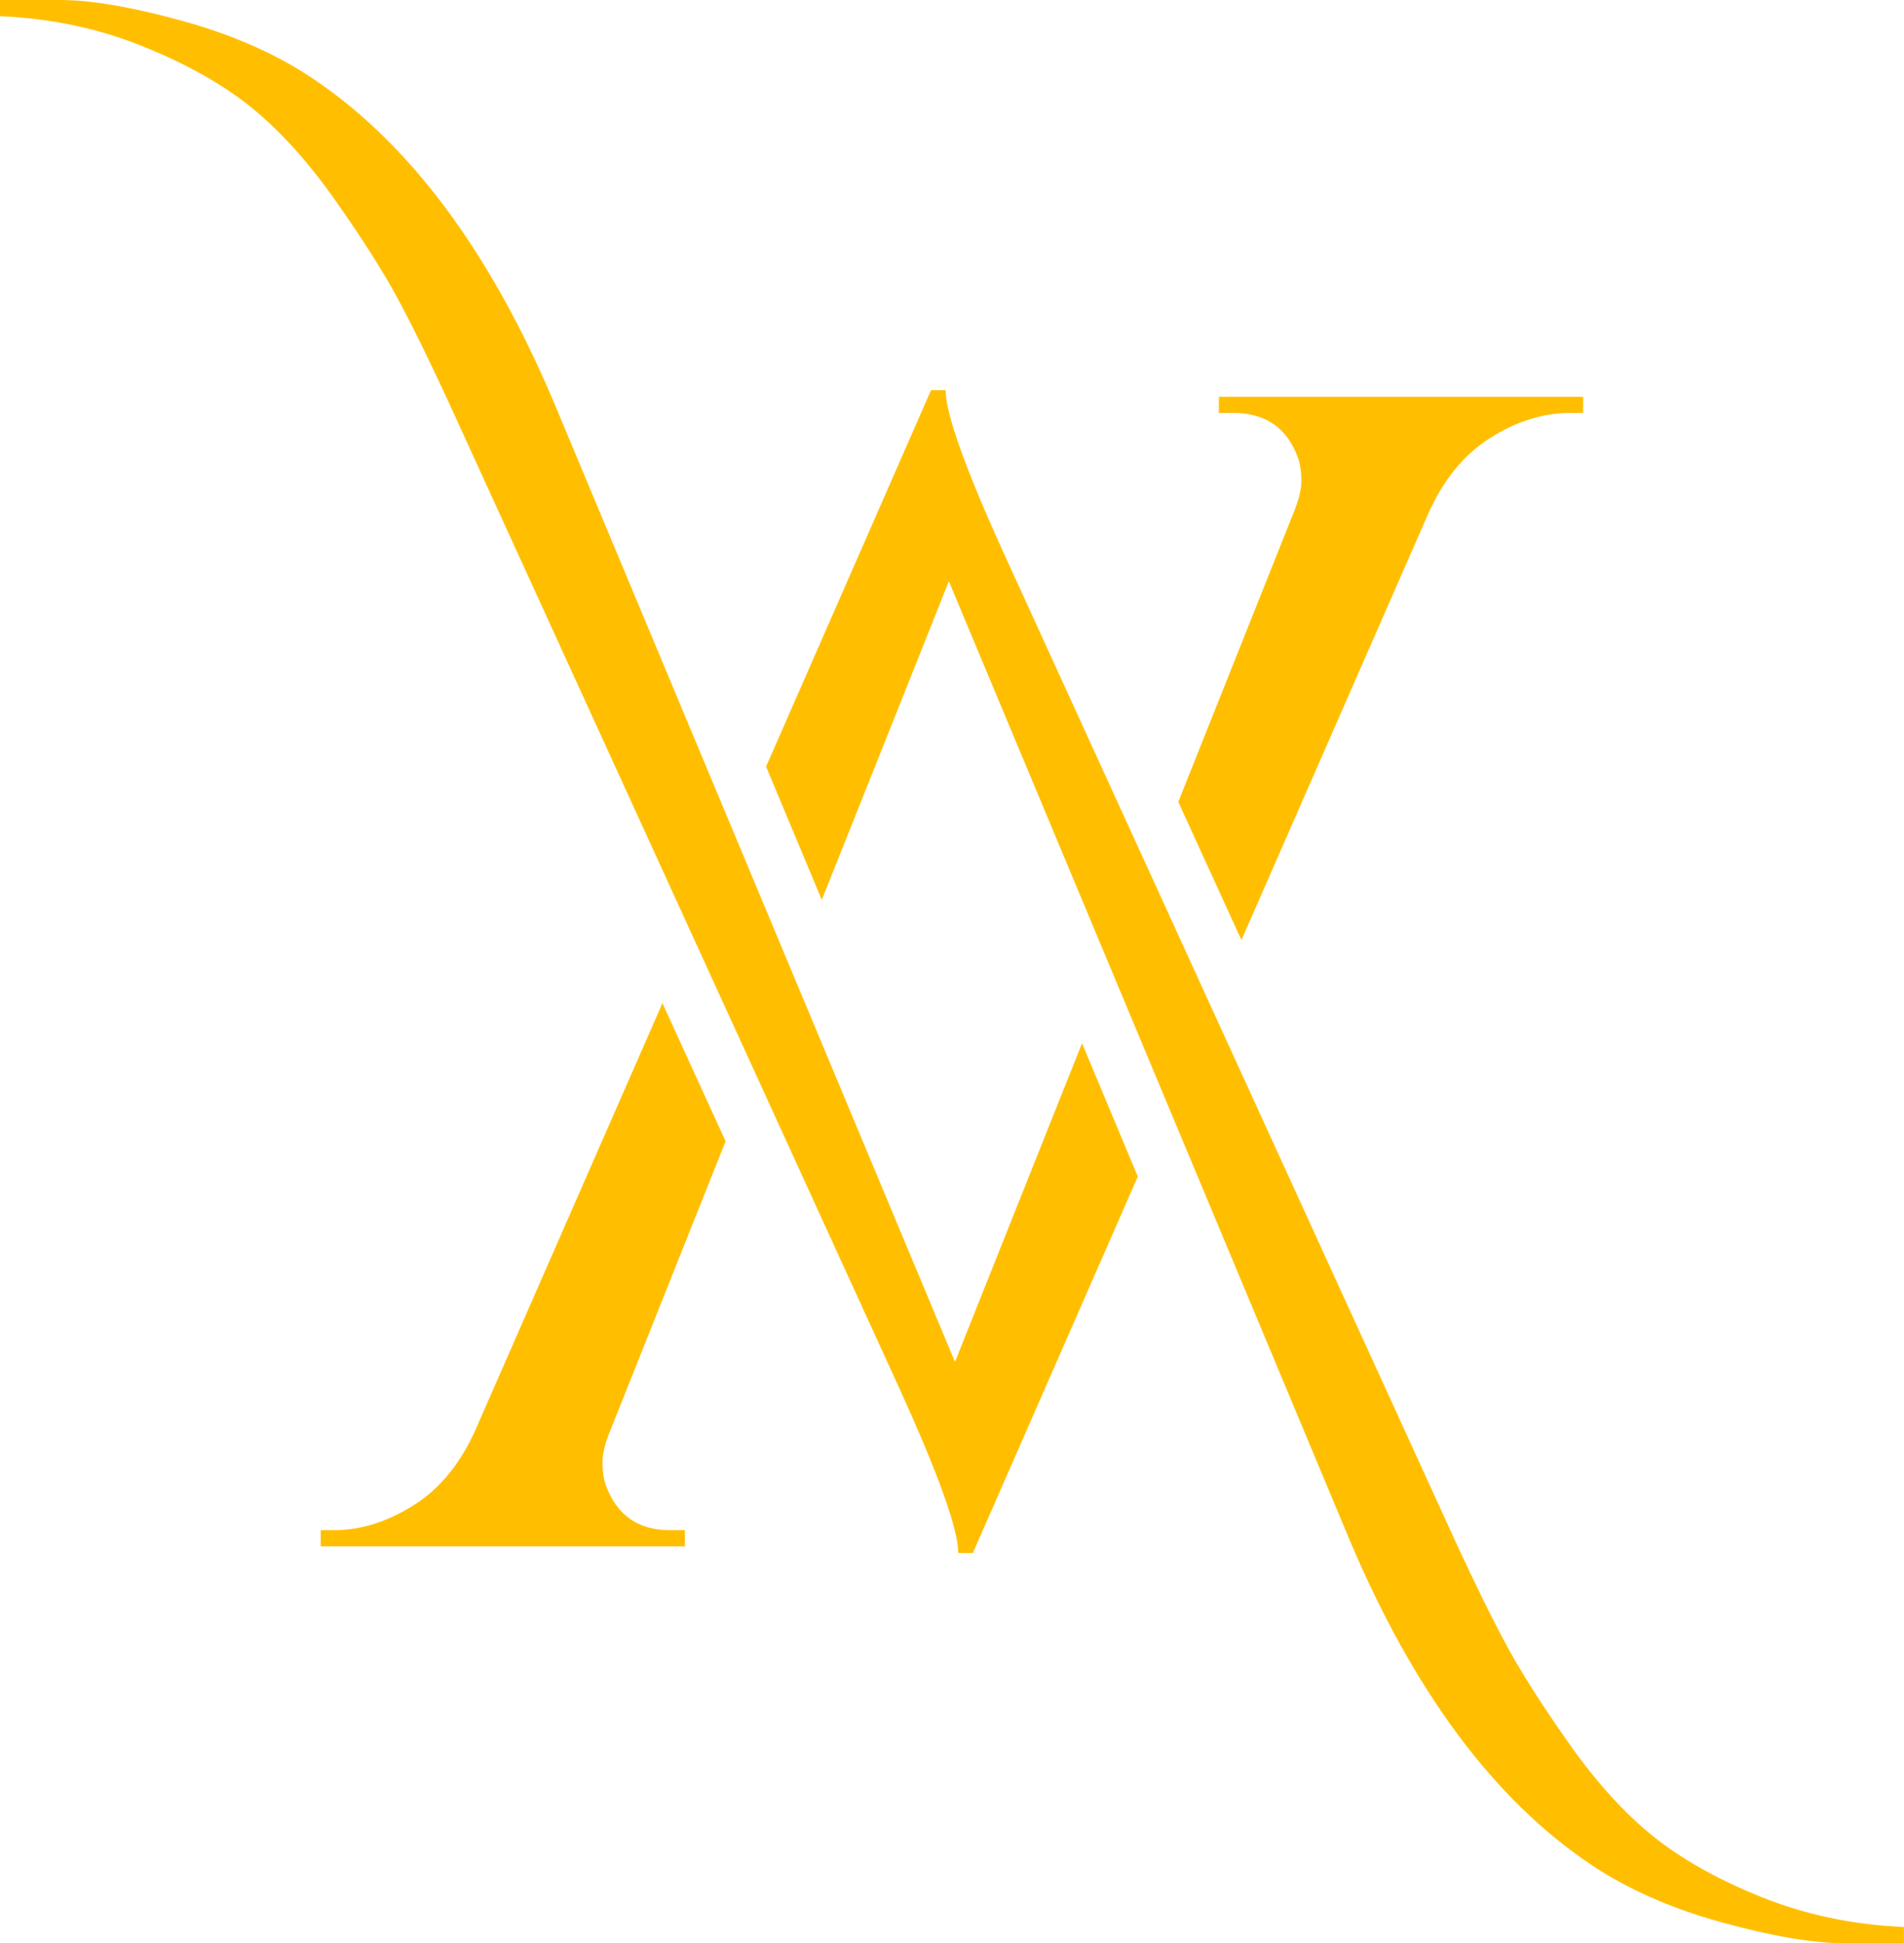 <?xml version="1.0" encoding="UTF-8" standalone="no"?><svg xmlns="http://www.w3.org/2000/svg" xmlns:xlink="http://www.w3.org/1999/xlink" fill="#000000" height="481.1" preserveAspectRatio="xMidYMid meet" version="1" viewBox="0.0 0.0 471.6 481.1" width="471.6" zoomAndPan="magnify"><g id="change1_1"><path d="M471.58,477.07v4.01h-14.84c-7.76,0-17.91-1.74-30.48-5.21c-12.57-3.48-23.39-8.29-32.47-14.43 c-23.79-16.04-43.57-42.64-59.34-79.79L235.02,143.9l-15.74,39.48l-15.73,39.41l-13.8-33l15.14-34.53l25.72-58.67h3.61 c0,5.87,4.94,19.65,14.83,41.3l111.46,243.76c4.81,10.43,9.02,18.97,12.63,25.66c3.61,6.68,8.75,14.77,15.44,24.26 c6.68,9.49,13.56,17.1,20.65,22.85c7.08,5.74,16.1,10.83,27.06,15.24C447.25,474.06,459.01,476.53,471.58,477.07z M321.54,113.46 c0.54,1.6,0.8,3.48,0.8,5.61c0,2.14-0.66,4.81-2,8.02l-28.49,71.44l15.64,34.2l46.13-105.24c3.75-8.55,8.89-14.9,15.44-19.04 c6.55-4.14,13.17-6.21,19.85-6.21h3.21v-4.01H301.9v4.01h3.61C313.52,102.24,318.87,105.98,321.54,113.46z M268.01,258.28 l-31.47,78.89L137.12,99.43c-15.77-37.15-35.54-63.75-59.34-79.78C68.7,13.5,57.87,8.69,45.3,5.21C32.74,1.74,22.59,0,14.83,0 C7.09,0,2.14,0,0,0v4.01c12.57,0.54,24.33,3.01,35.28,7.42c10.96,4.41,19.98,9.49,27.06,15.24c7.08,5.75,13.97,13.37,20.65,22.85 C89.68,59,94.82,67.09,98.43,73.77c3.61,6.68,7.82,15.24,12.63,25.66l111.46,243.76c9.89,21.65,14.83,35.42,14.83,41.3h3.61 l40.86-93.2L268.01,258.28z M150.03,367.62c-0.54-1.6-0.8-3.48-0.8-5.61c0-2.14,0.66-4.81,2-8.02l28.49-71.44l-15.64-34.2 l-46.13,105.23c-3.75,8.55-8.89,14.9-15.44,19.04c-6.55,4.14-13.17,6.21-19.85,6.21h-3.21v4.01h90.21v-4.01h-3.61 C158.05,378.84,152.7,375.1,150.03,367.62z" fill="#ffbf00"/></g></svg>